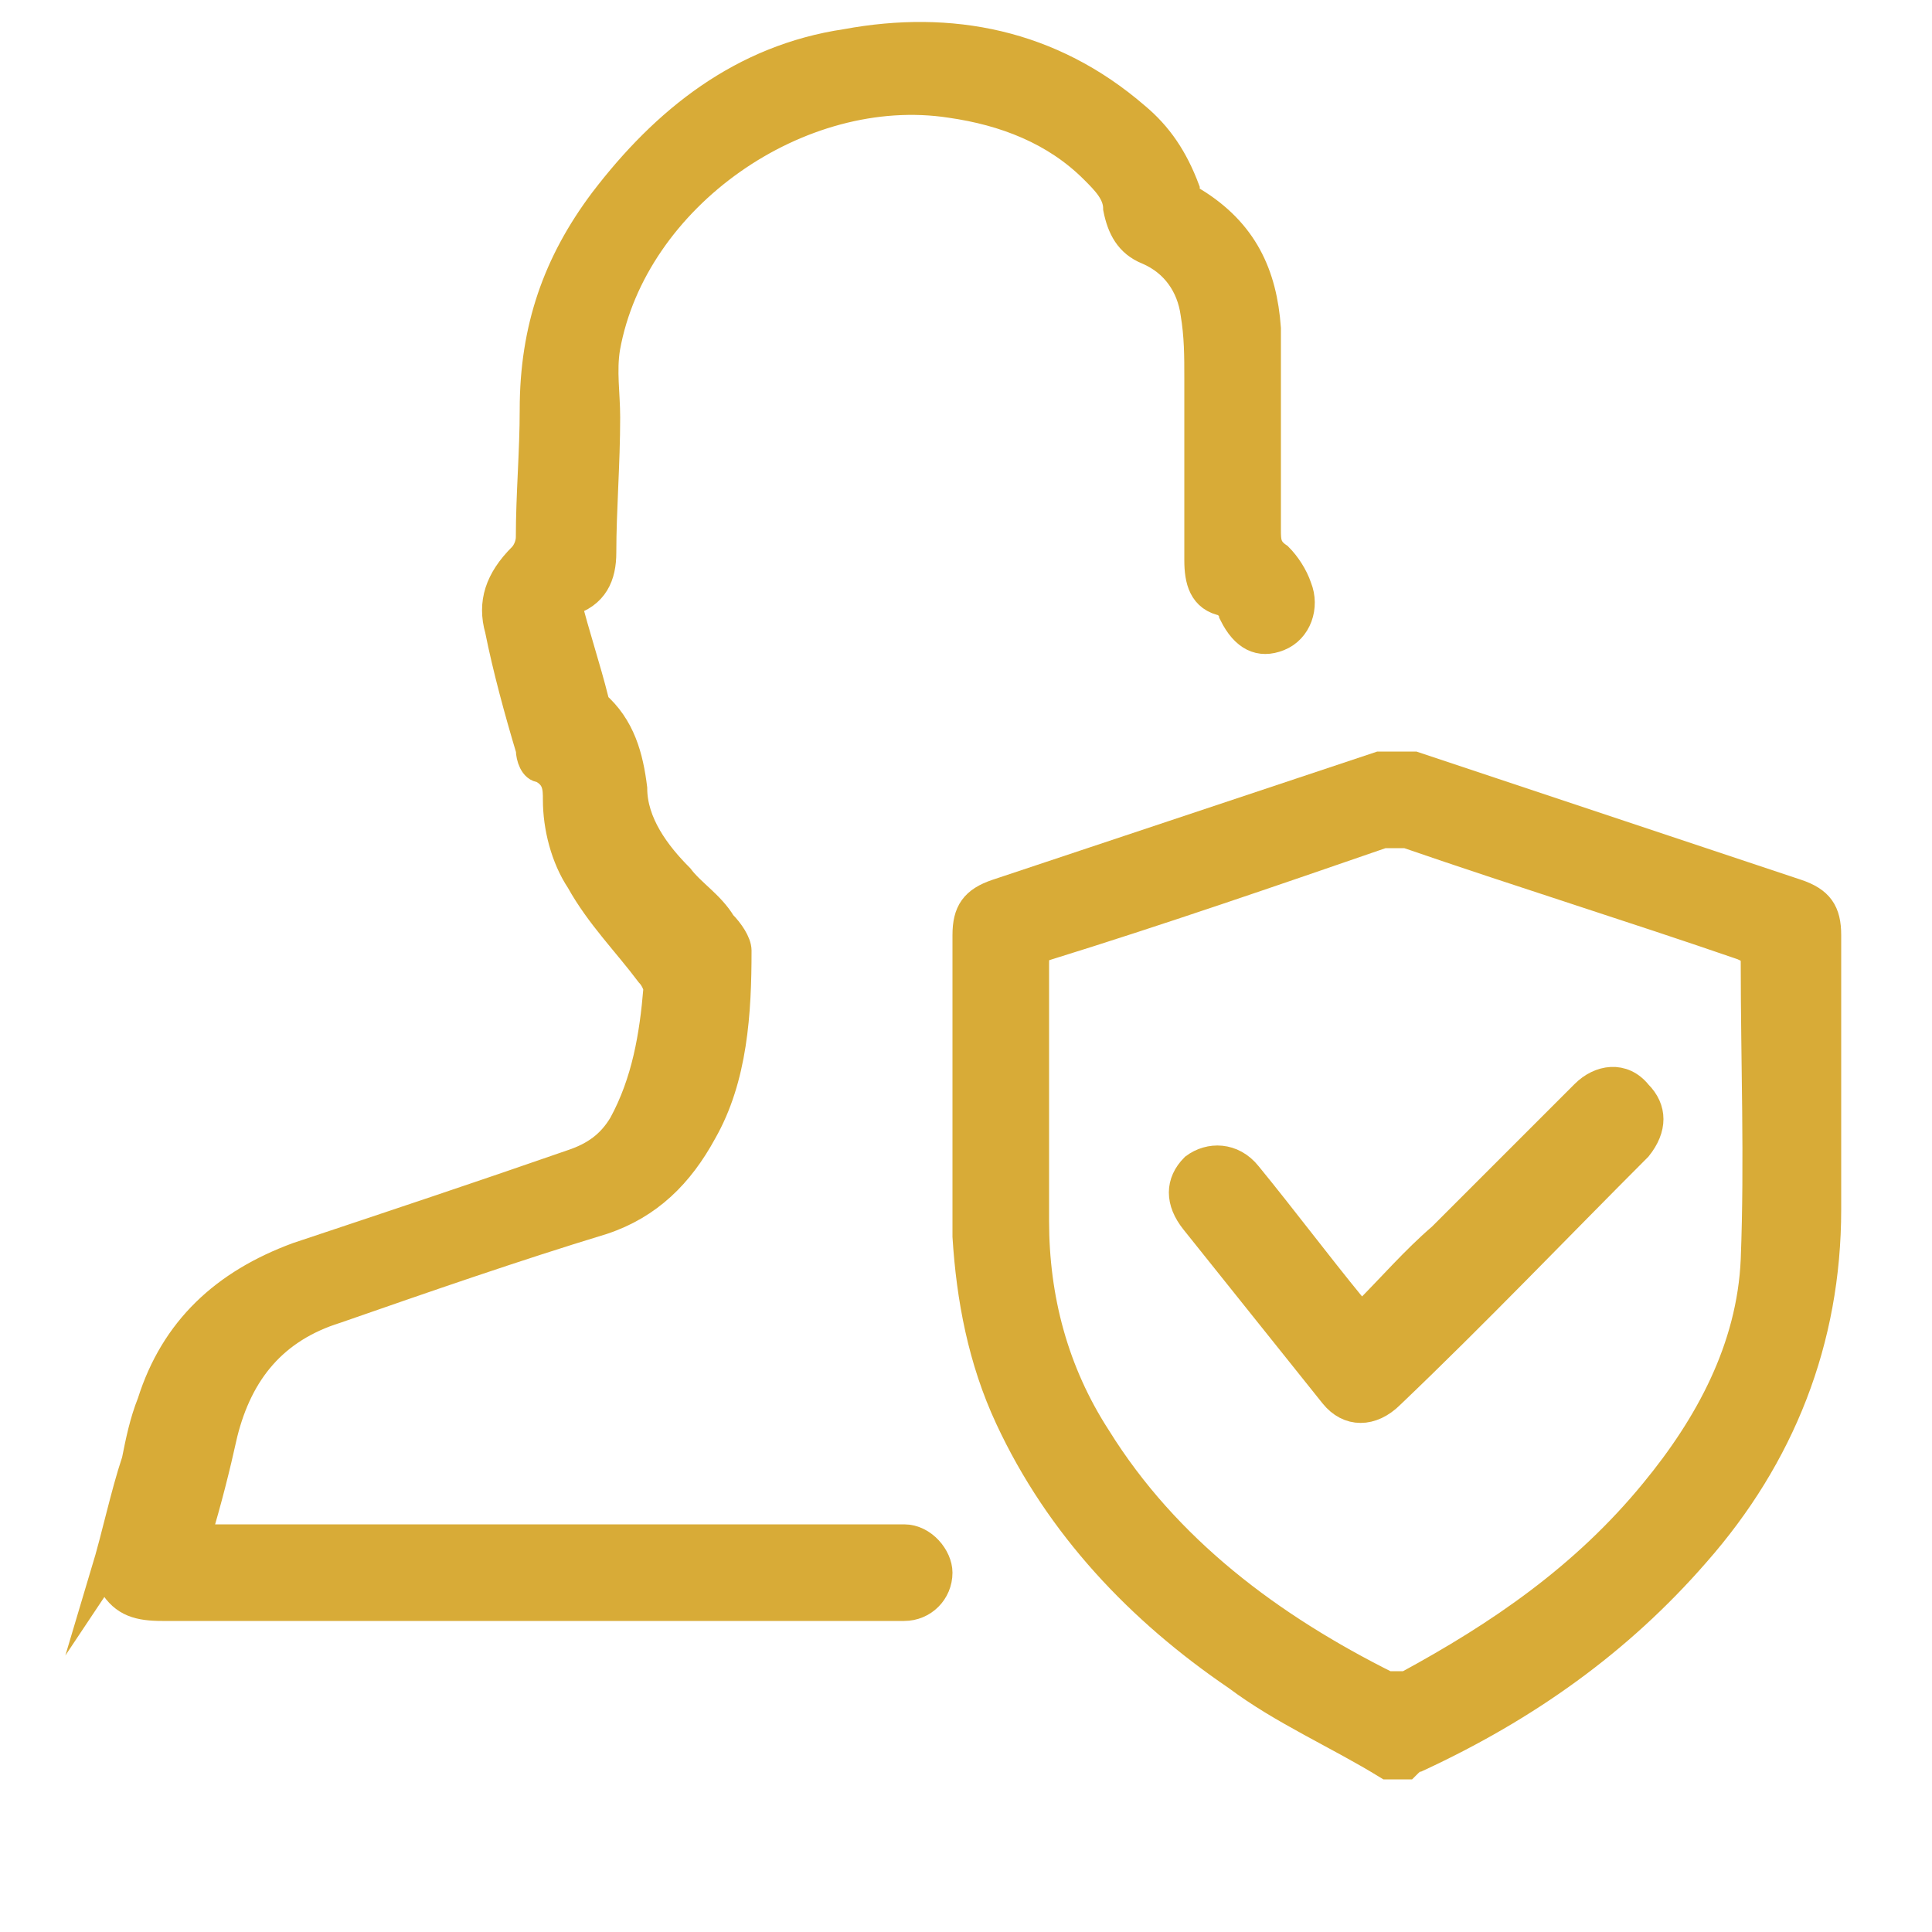 <?xml version="1.0" encoding="UTF-8"?>
<svg xmlns="http://www.w3.org/2000/svg" version="1.1" viewBox="0 0 50 50">
  <defs>
    <style>
      .cls-1 {
        fill: #d8ab37;
        stroke: #d8ab37;
        stroke-miterlimit: 10;
        stroke-width: .7px;
      }
    </style>
  </defs>
  <!-- Generator: Adobe Illustrator 28.6.0, SVG Export Plug-In . SVG Version: 1.2.0 Build 709)  -->
  <g>
    <g id="Layer_1">
      <g>
        <path class="cls-1" d="M2.7,40.7c.3-1,.5-2,.8-2.9.1-.5.2-1,.4-1.5.6-1.9,1.9-3.1,3.8-3.8,2.4-.8,4.8-1.6,7.1-2.4.6-.2,1-.5,1.3-1,.6-1.1.8-2.3.9-3.5,0-.1-.1-.3-.2-.4-.6-.8-1.3-1.5-1.8-2.4-.4-.6-.6-1.4-.6-2.1,0-.3,0-.6-.4-.8-.2,0-.3-.3-.3-.5-.3-1-.6-2.1-.8-3.1-.2-.7,0-1.3.6-1.9.1-.1.2-.3.2-.5,0-1.1.1-2.2.1-3.3,0-2.1.6-3.8,1.8-5.4,1.6-2.1,3.6-3.7,6.3-4.1,2.7-.5,5.3,0,7.5,1.9.6.5,1,1.1,1.3,1.9,0,.1.1.3.2.3,1.3.8,1.8,1.9,1.9,3.3,0,1.7,0,3.5,0,5.2,0,.3,0,.5.3.7.2.2.4.5.5.8.2.5,0,1.1-.5,1.3-.5.2-.9,0-1.2-.6,0-.1-.1-.2-.2-.3-.6-.1-.7-.6-.7-1.1,0-1.6,0-3.1,0-4.7,0-.6,0-1.1-.1-1.7-.1-.7-.5-1.3-1.2-1.6-.5-.2-.7-.6-.8-1.1,0-.4-.3-.7-.6-1-1-1-2.3-1.5-3.7-1.7-3.9-.6-8.2,2.4-8.9,6.3-.1.6,0,1.2,0,1.8,0,1.2-.1,2.4-.1,3.5,0,.6-.2,1.1-.9,1.3.2.8.5,1.7.7,2.5,0,0,0,.1,0,.1.7.6.9,1.4,1,2.2,0,.9.6,1.7,1.2,2.3.3.4.8.7,1.1,1.2.2.2.4.5.4.7,0,1.6-.1,3.3-.9,4.7-.6,1.1-1.4,1.9-2.6,2.3-2.3.7-4.6,1.5-6.9,2.3-1.6.5-2.5,1.6-2.9,3.2-.2.9-.4,1.7-.7,2.7h.5c5.8,0,11.6,0,17.4,0,.1,0,.3,0,.4,0,.5,0,.9.5.9.9,0,.5-.4.9-.9.9-.1,0-.2,0-.3,0-6.3,0-12.6,0-18.9,0-.6,0-1-.1-1.3-.6,0-.2,0-.4,0-.6Z"/>
        <path class="cls-1" d="M35.9,45.7c-1.3-.8-2.7-1.4-3.9-2.3-2.5-1.7-4.6-3.9-5.9-6.7-.7-1.5-1-3.1-1.1-4.7,0-2.6,0-5.2,0-7.8,0-.6.2-.9.8-1.1,3.3-1.1,6.6-2.2,9.9-3.3.3,0,.6,0,.9,0,3.3,1.1,6.6,2.2,9.9,3.3.6.2.8.5.8,1.1,0,2.4,0,4.7,0,7.1,0,3.4-1.2,6.4-3.4,8.9-2,2.3-4.4,4-7.2,5.3-.1,0-.2.1-.3.2h-.5ZM26.8,28.9c0,.9,0,1.8,0,2.7,0,2,.5,3.9,1.6,5.6,1.8,2.9,4.5,4.9,7.5,6.4.1,0,.3,0,.5,0,2.4-1.3,4.6-2.8,6.4-5,1.4-1.7,2.5-3.7,2.6-6,.1-2.6,0-5.1,0-7.7,0-.3-.1-.3-.3-.4-2.9-1-5.8-1.9-8.7-2.9-.2,0-.4,0-.6,0-2.9,1-5.8,2-8.7,2.9-.3,0-.3.2-.3.5,0,1.3,0,2.6,0,3.8Z"/>
        <path class="cls-1" d="M35.3,34c.7-.7,1.3-1.4,2-2,1.2-1.2,2.5-2.5,3.7-3.7.4-.4,1-.5,1.4,0,.4.4.4.9,0,1.4-2.1,2.1-4.2,4.3-6.4,6.4-.5.5-1.1.5-1.5,0-1.2-1.5-2.4-3-3.6-4.5-.4-.5-.4-1,0-1.4.4-.3,1-.3,1.4.2.9,1.1,1.8,2.3,2.7,3.4,0,0,.1.2.3.3Z"/>
      </g>
    </g>
  </g>
</svg>